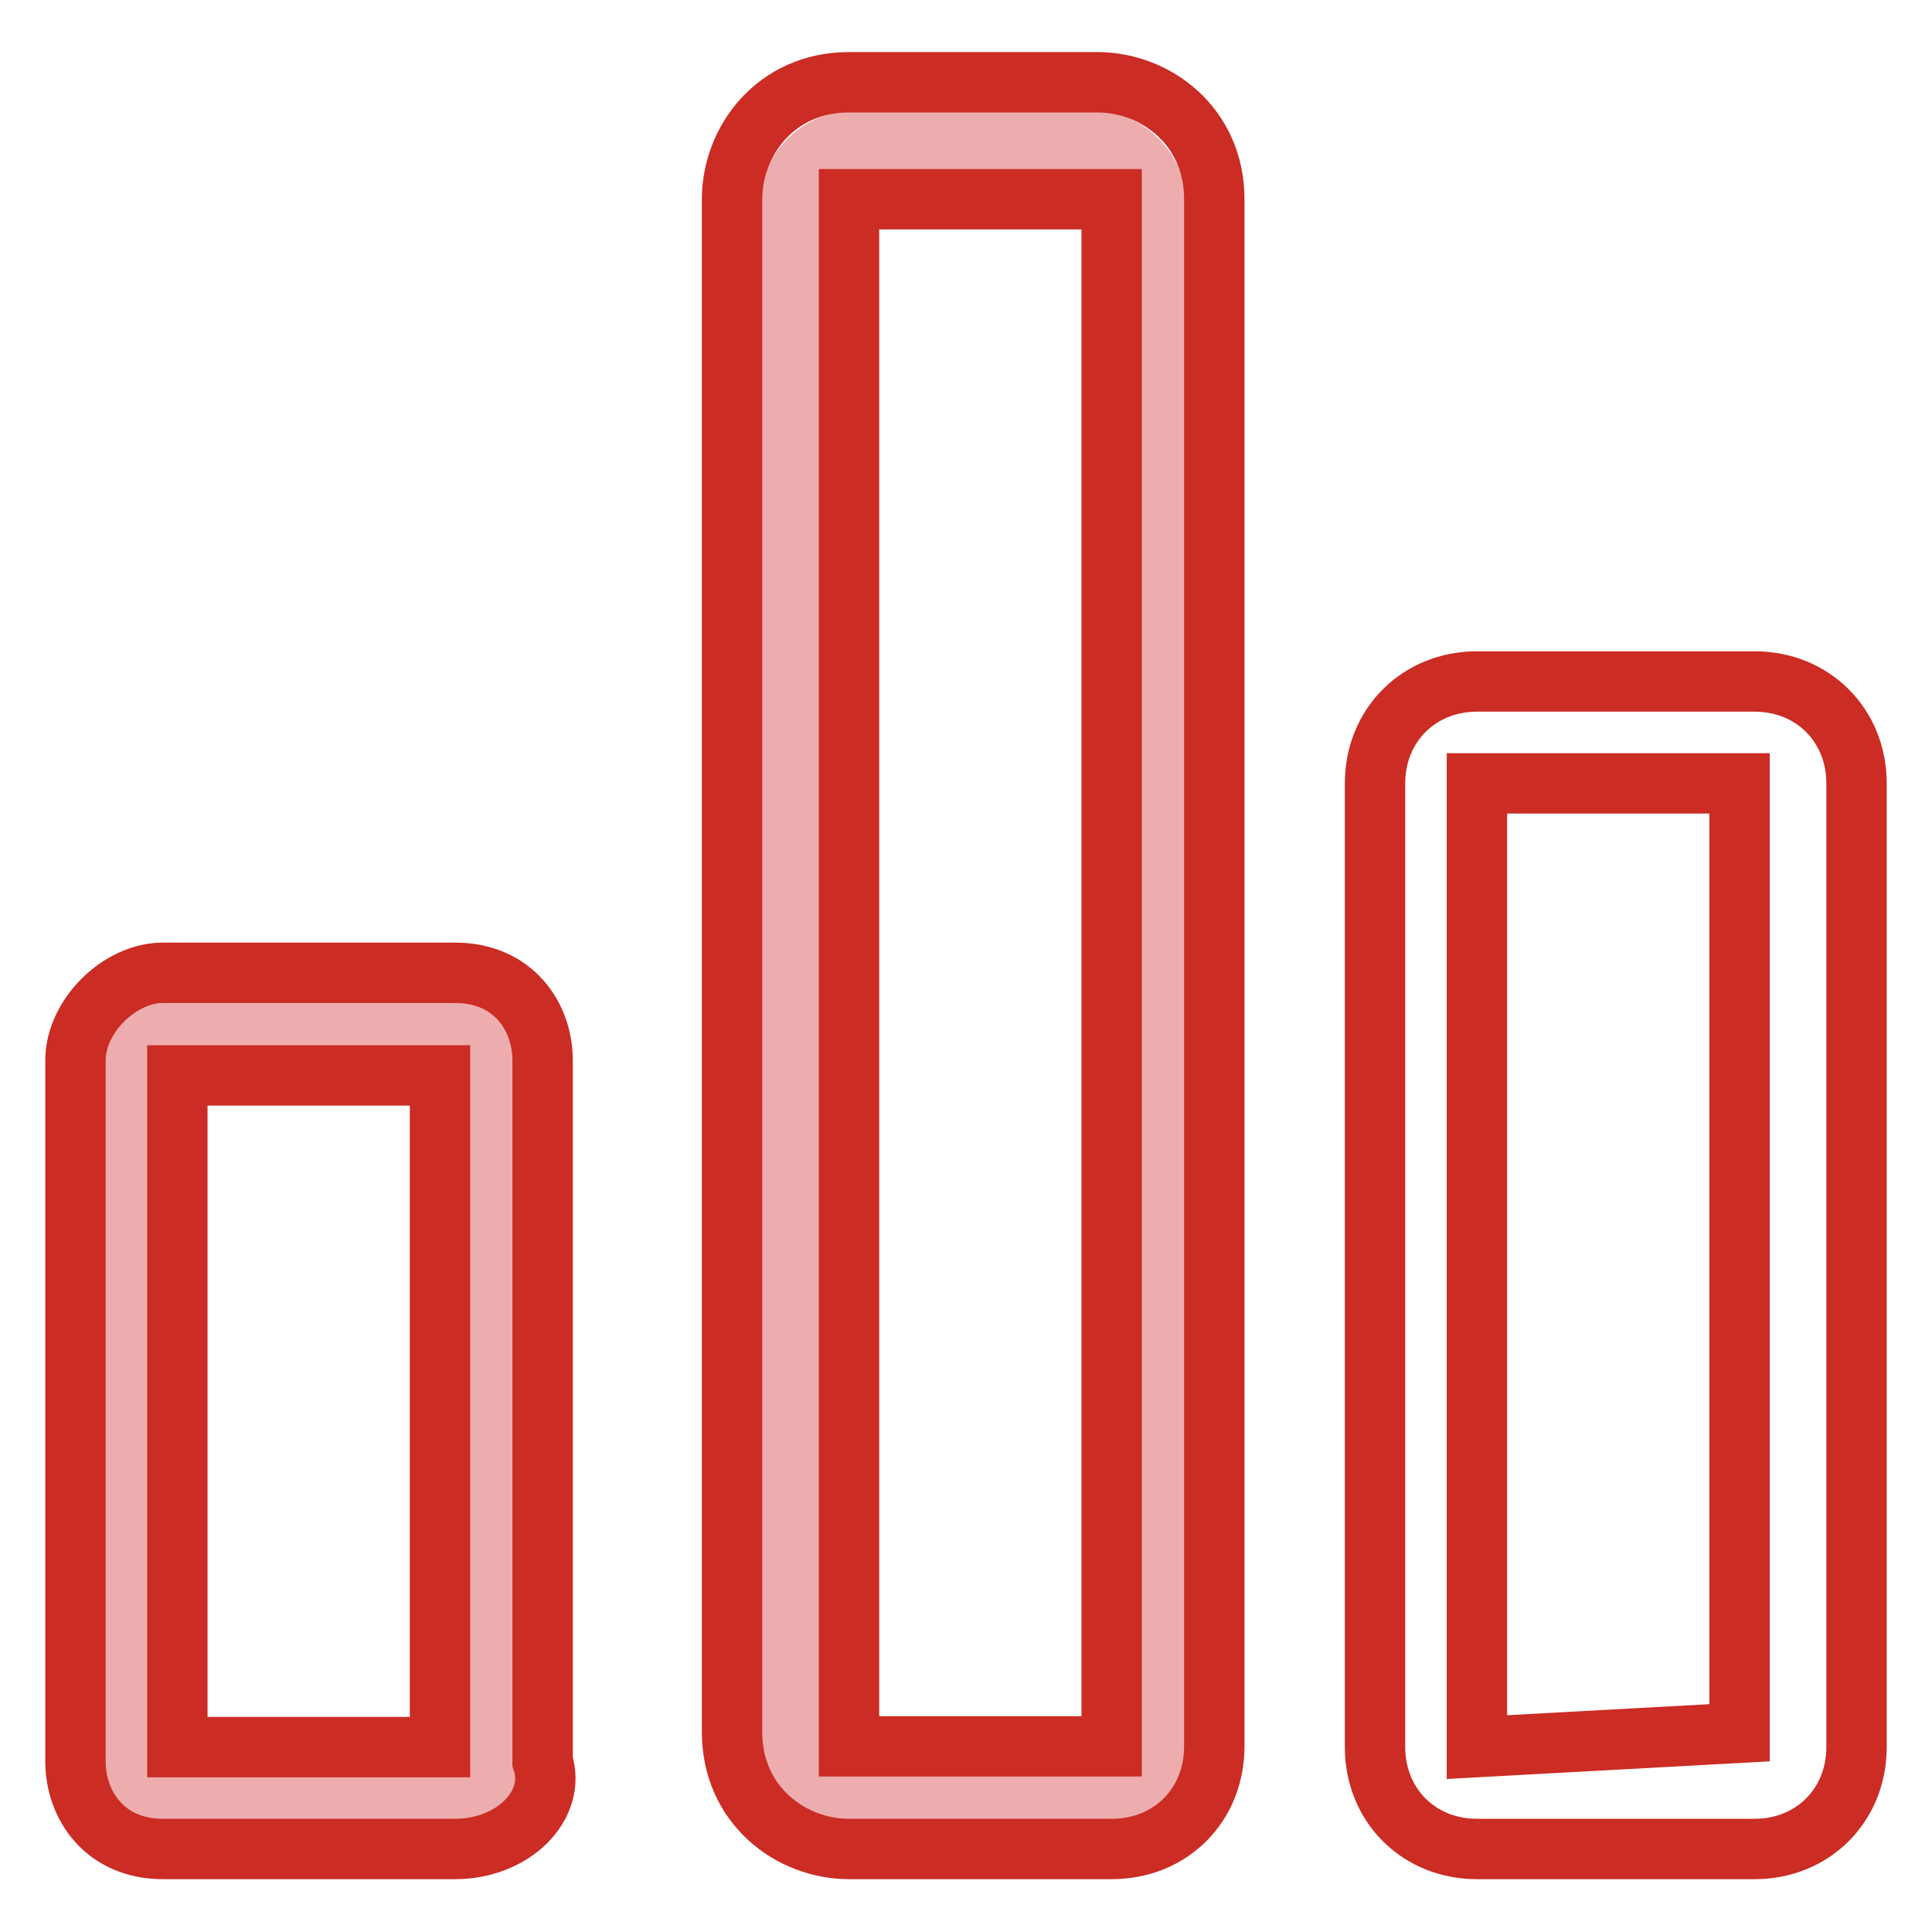 <?xml version="1.0" encoding="utf-8"?>
<!-- Svg Vector Icons : http://www.onlinewebfonts.com/icon -->
<!DOCTYPE svg PUBLIC "-//W3C//DTD SVG 1.1//EN" "http://www.w3.org/Graphics/SVG/1.1/DTD/svg11.dtd">
<svg version="1.1" xmlns="http://www.w3.org/2000/svg" xmlns:xlink="http://www.w3.org/1999/xlink" x="0px" y="0px" viewBox="0 0 256 256" enable-background="new 0 0 256 256" xml:space="preserve">
<g> <path stroke-width="8" fill-opacity="0" stroke="#edadae"  d="M60.3,239.2H21.6c-3.9,0-5.8-1.9-5.8-5.8v-92.9c0-1.9,3.9-5.8,5.8-5.8h38.7c3.9,0,5.8,1.9,5.8,5.8v92.9 C66.1,235.4,64.2,239.2,60.3,239.2z"/> <path stroke-width="8" fill-opacity="0" stroke="#cb2c24"  d="M60.3,245H21.6c-7.7,0-11.6-5.8-11.6-11.6v-92.9c0-5.8,5.8-11.6,11.6-11.6h38.7c7.7,0,11.6,5.8,11.6,11.6 v92.9C73.8,239.2,68,245,60.3,245z M23.5,231.5h34.8v-89H23.5V231.5z M232.5,245h-36.8c-7.7,0-13.5-5.8-13.5-13.5V103.8 c0-7.7,5.8-13.5,13.5-13.5h36.8c7.7,0,13.5,5.8,13.5,13.5v127.7C246,239.2,240.2,245,232.5,245z M230.5,103.8h-34.8v127.7l34.8-1.9 V103.8L230.5,103.8z"/> <path stroke-width="8" fill-opacity="0" stroke="#edadae"  d="M147.3,239.2h-34.8c-3.9,0-7.7-3.9-7.7-7.7v-205c0-3.9,3.9-7.7,7.7-7.7h32.9c3.9,0,7.7,3.9,7.7,7.7v205 C155.1,235.4,151.2,239.2,147.3,239.2L147.3,239.2z"/> <path stroke-width="8" fill-opacity="0" stroke="#cb2c24"  d="M147.3,245h-34.8c-7.7,0-15.5-5.8-15.5-15.5V26.4c0-7.7,5.8-15.5,15.5-15.5h32.9c7.7,0,15.5,5.8,15.5,15.5 v205C160.9,239.2,155.1,245,147.3,245L147.3,245z M112.5,26.4v205h34.8v-205H112.5z"/></g>
</svg>
